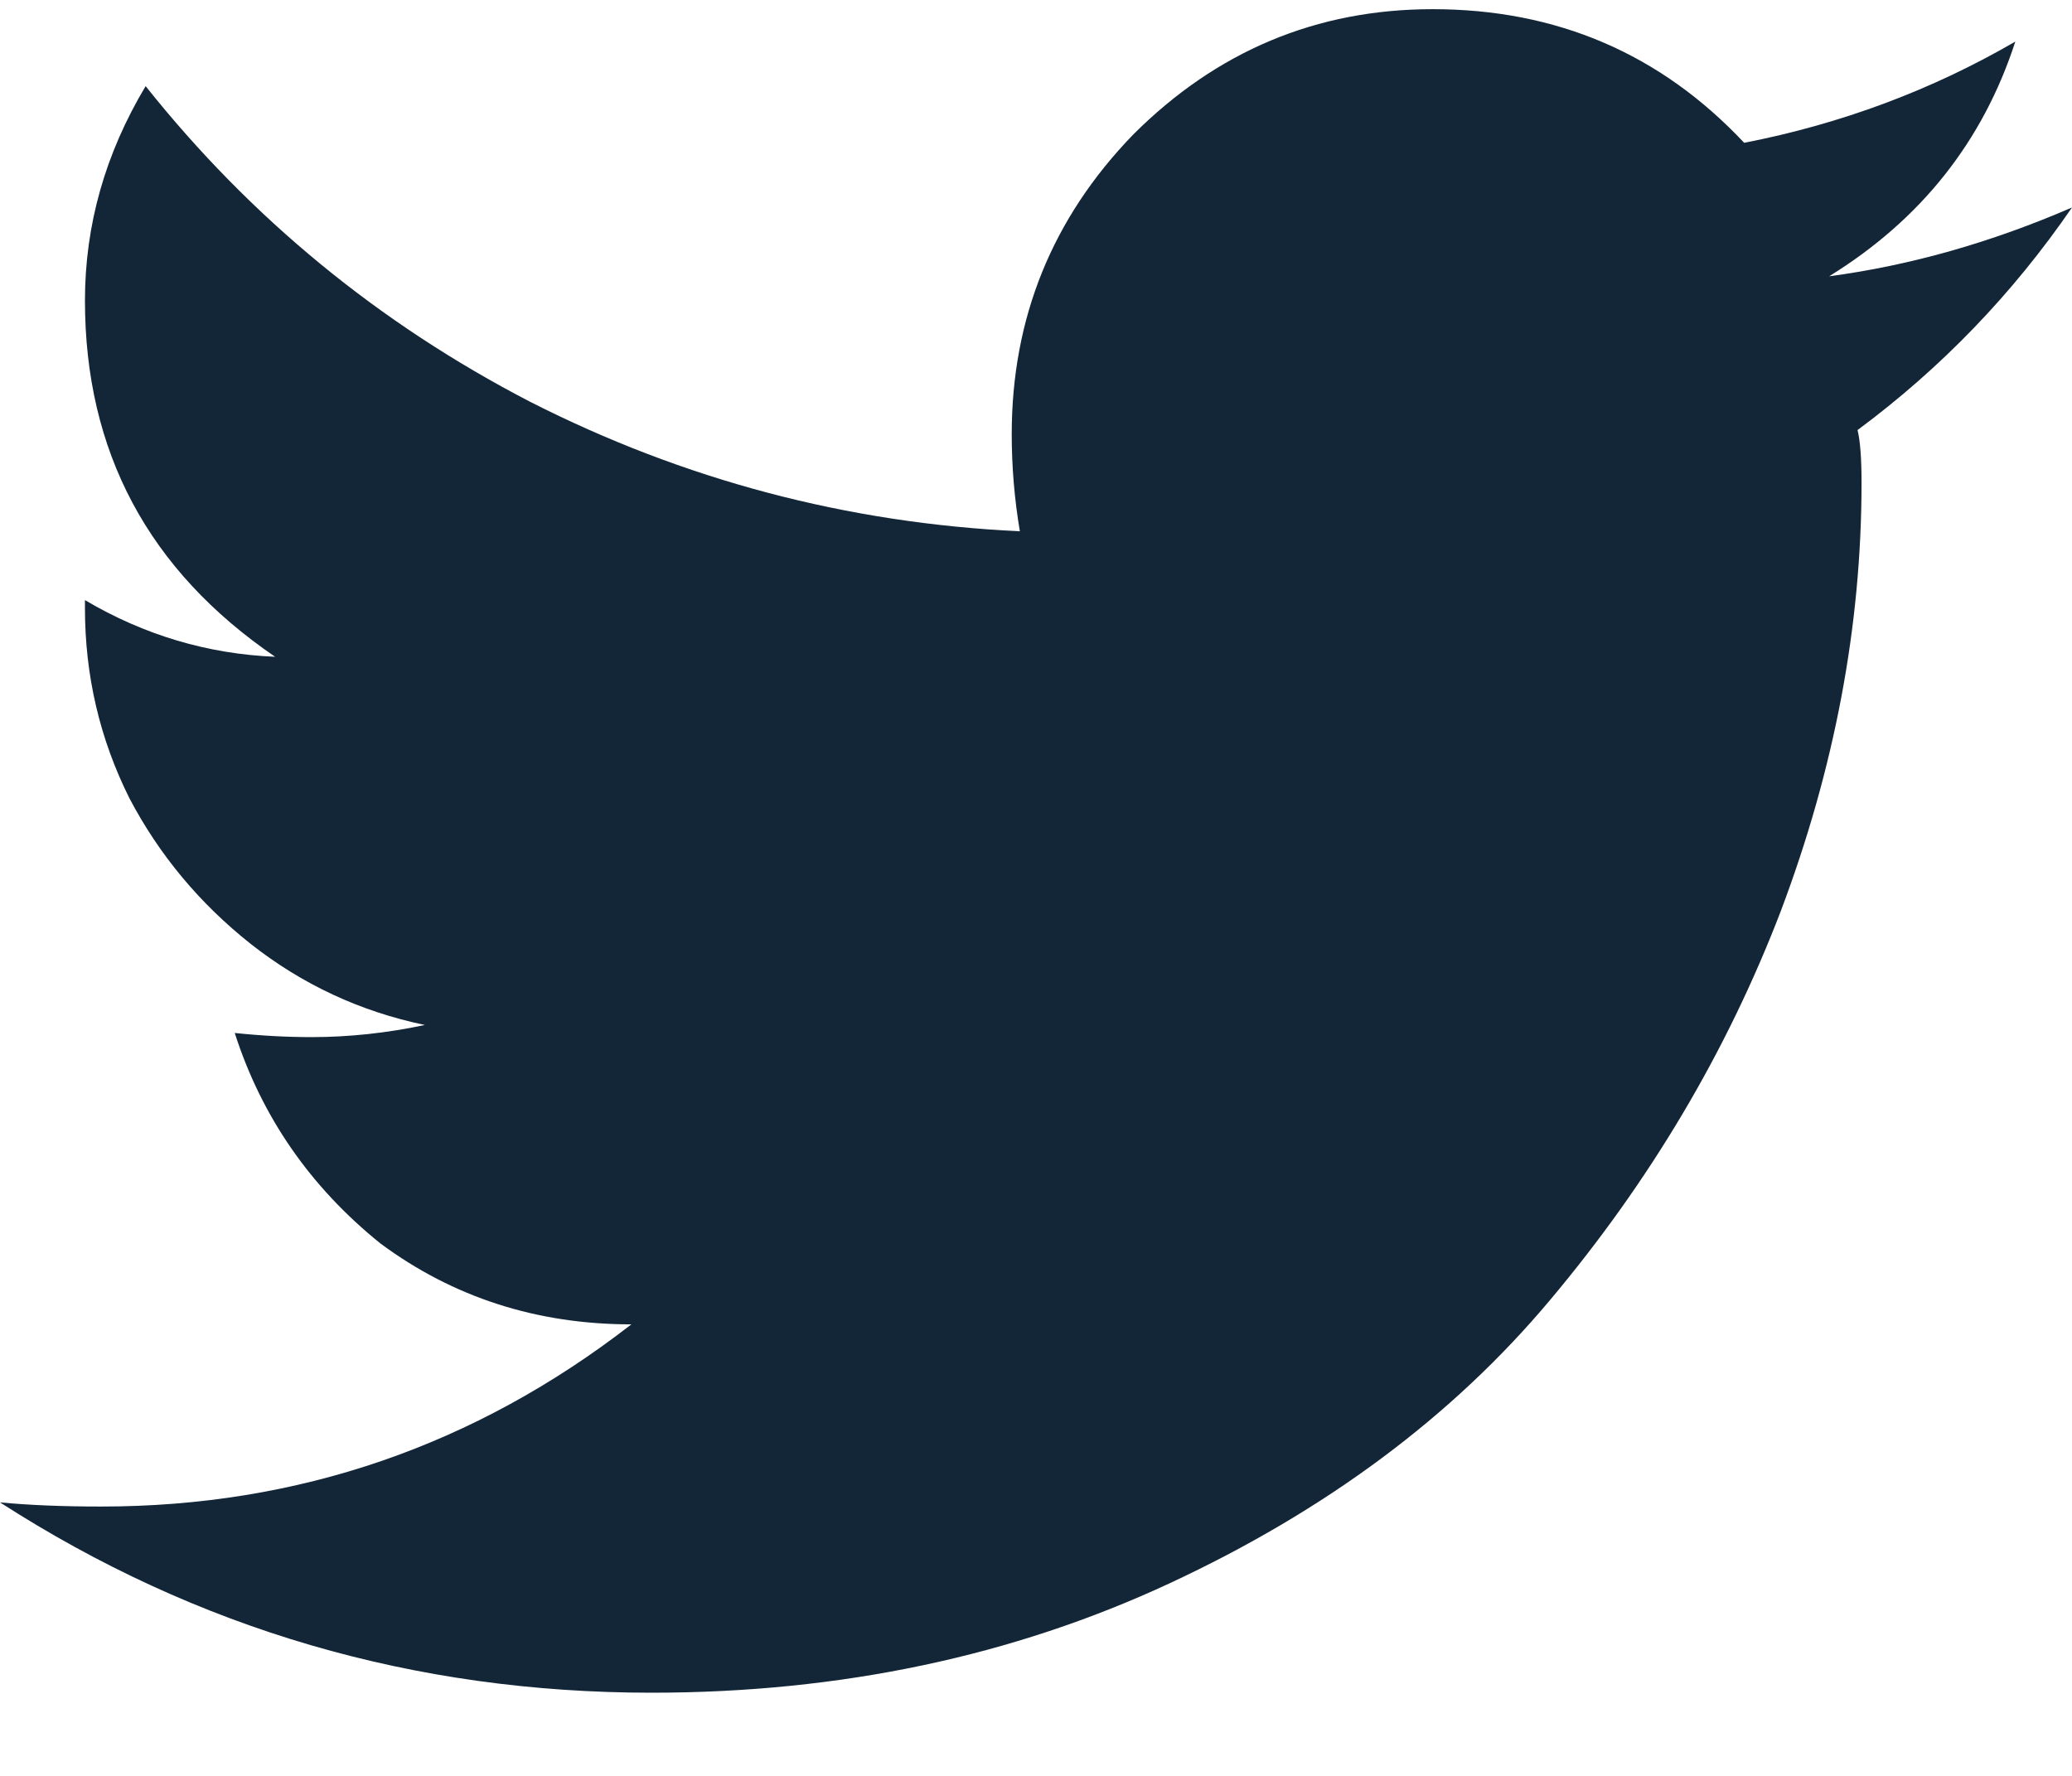 <svg width="14" height="12" viewBox="0 0 14 12" fill="none" xmlns="http://www.w3.org/2000/svg">
<path d="M12.551 2.906C12.569 2.979 12.578 3.098 12.578 3.262C12.578 4.228 12.396 5.194 12.031 6.16C11.667 7.108 11.147 7.983 10.473 8.785C9.816 9.569 8.96 10.207 7.902 10.699C6.845 11.191 5.678 11.438 4.402 11.438C2.798 11.438 1.331 11.009 0 10.152C0.201 10.171 0.428 10.18 0.684 10.18C2.014 10.18 3.208 9.77 4.266 8.949C3.628 8.949 3.062 8.767 2.57 8.402C2.096 8.02 1.768 7.546 1.586 6.98C1.768 6.999 1.941 7.008 2.105 7.008C2.361 7.008 2.616 6.98 2.871 6.926C2.434 6.835 2.042 6.652 1.695 6.379C1.349 6.105 1.076 5.777 0.875 5.395C0.674 4.993 0.574 4.565 0.574 4.109V4.055C0.975 4.292 1.404 4.419 1.859 4.438C1.003 3.854 0.574 3.052 0.574 2.031C0.574 1.521 0.711 1.038 0.984 0.582C1.695 1.475 2.561 2.186 3.582 2.715C4.621 3.243 5.724 3.535 6.891 3.59C6.854 3.371 6.836 3.152 6.836 2.934C6.836 2.15 7.109 1.475 7.656 0.91C8.221 0.345 8.896 0.062 9.68 0.062C10.518 0.062 11.22 0.363 11.785 0.965C12.441 0.837 13.052 0.609 13.617 0.281C13.398 0.956 12.979 1.484 12.359 1.867C12.906 1.794 13.453 1.639 14 1.402C13.599 1.986 13.116 2.487 12.551 2.906Z" fill="#132637"/>
</svg>
